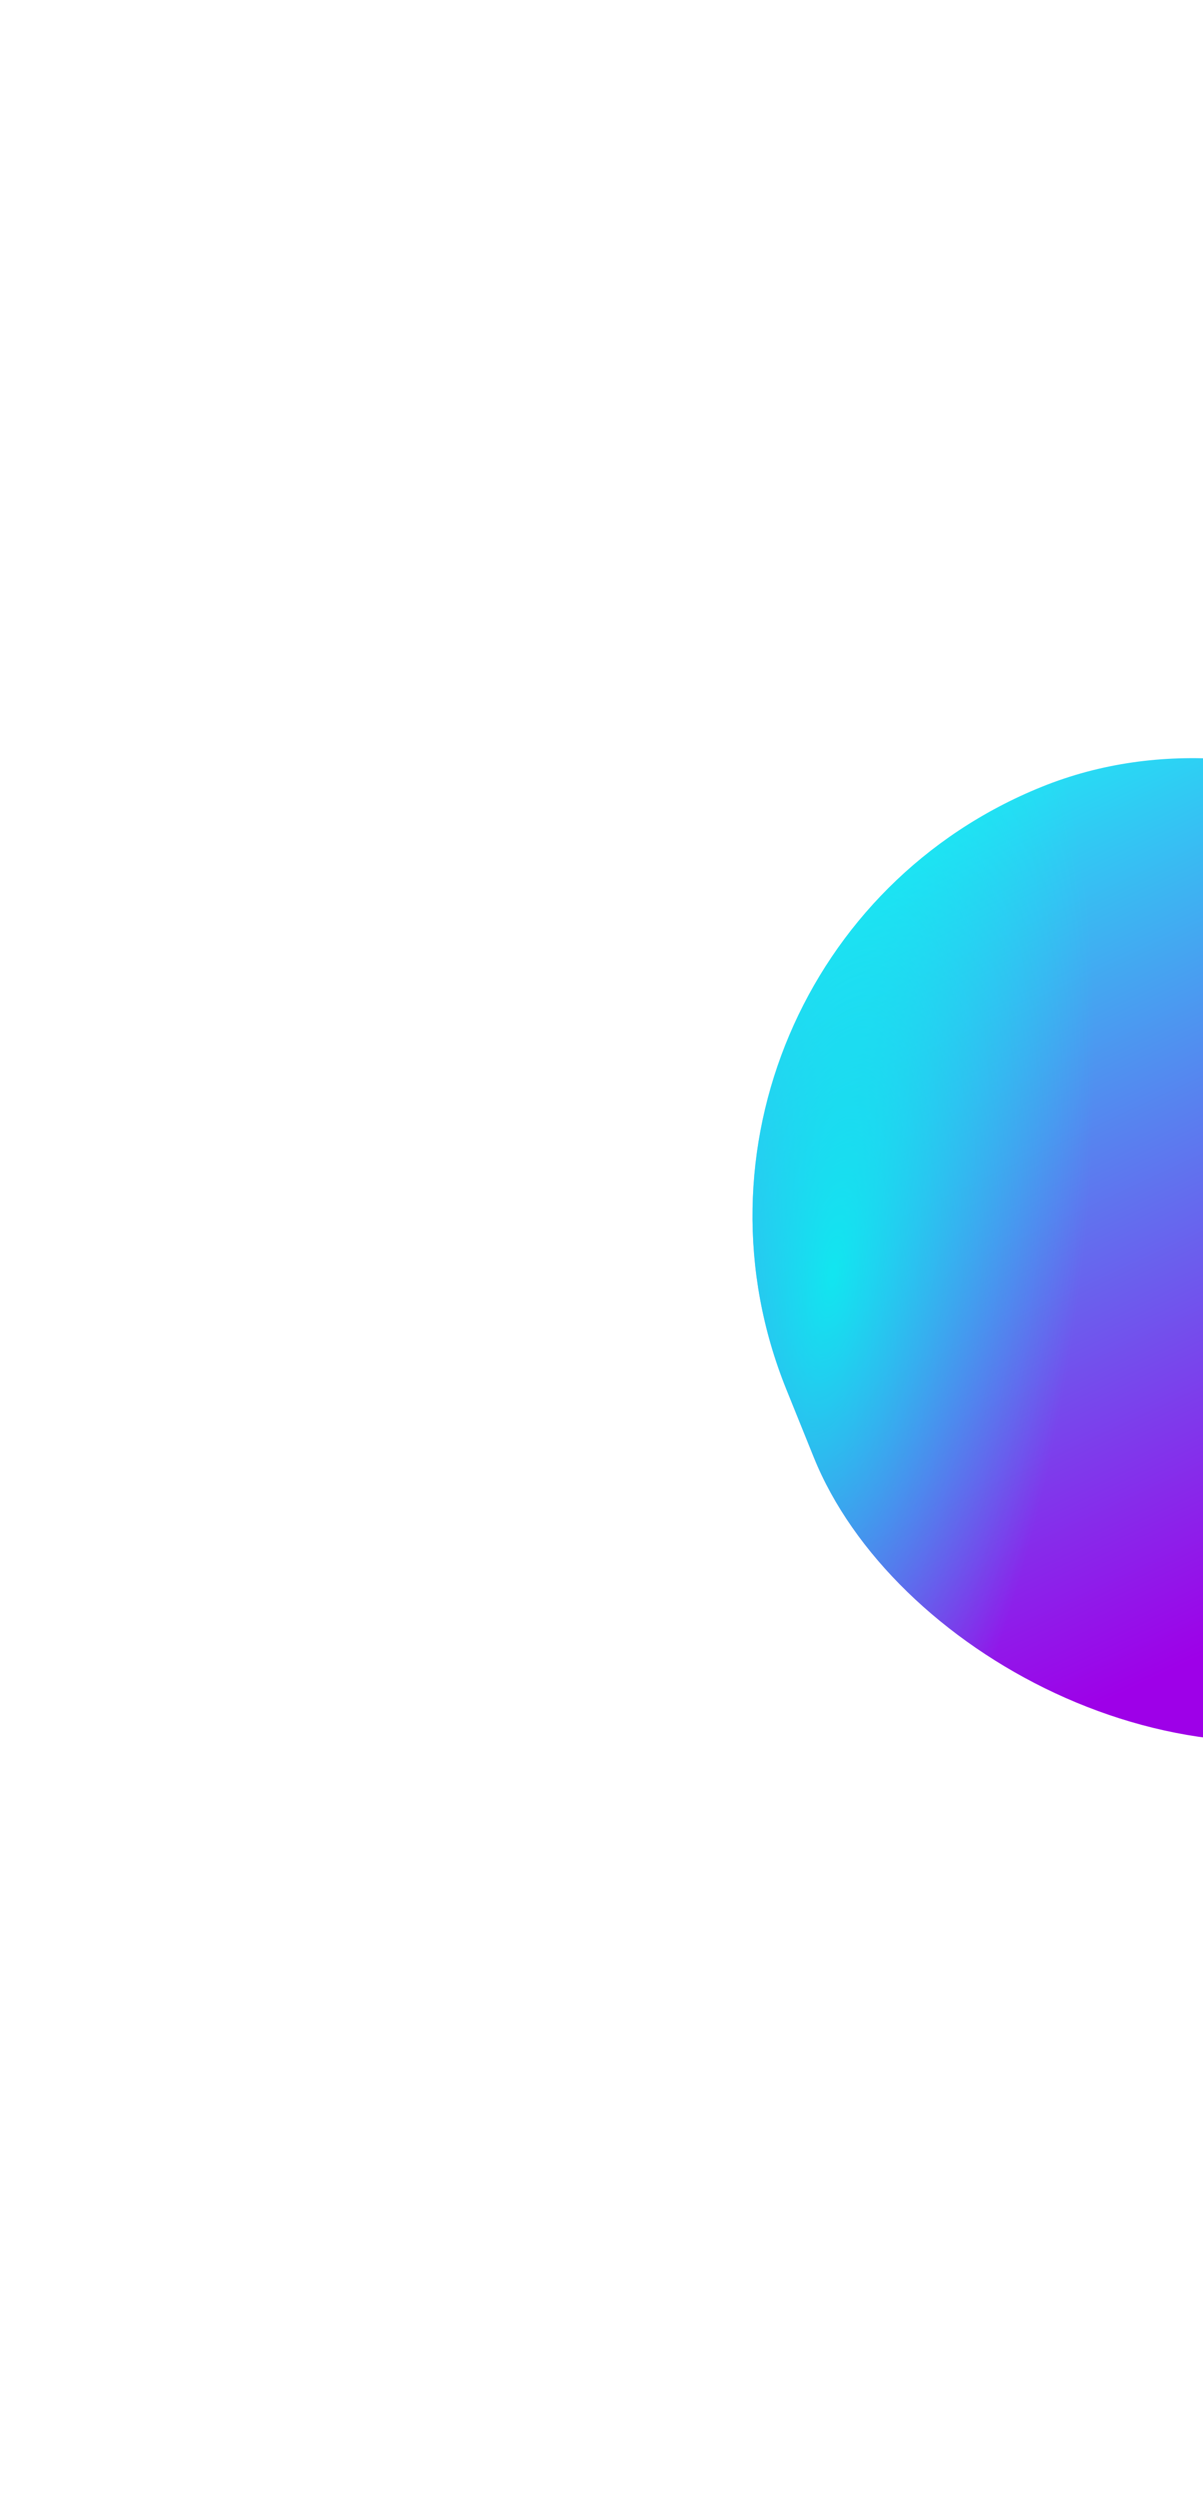<?xml version="1.0" encoding="UTF-8"?> <svg xmlns="http://www.w3.org/2000/svg" width="520" height="1080" viewBox="0 0 520 1080" fill="none"><g filter="url(#filter0_f_1279_1658)"><rect x="265" y="414.747" width="399.745" height="431.57" rx="199.872" transform="rotate(-22 265 414.747)" fill="url(#paint0_linear_1279_1658)"></rect><rect x="265" y="414.747" width="399.745" height="431.57" rx="199.872" transform="rotate(-22 265 414.747)" fill="url(#paint1_radial_1279_1658)" fill-opacity="0.8"></rect><rect x="265" y="414.747" width="399.745" height="431.57" rx="199.872" transform="rotate(-22 265 414.747)" fill="url(#paint2_radial_1279_1658)" fill-opacity="0.8"></rect></g><defs><filter id="filter0_f_1279_1658" x="-59.4" y="-59.4" width="1181.1" height="1198.69" filterUnits="userSpaceOnUse" color-interpolation-filters="sRGB"><feFlood flood-opacity="0" result="BackgroundImageFix"></feFlood><feBlend mode="normal" in="SourceGraphic" in2="BackgroundImageFix" result="shape"></feBlend><feGaussianBlur stdDeviation="162.2" result="effect1_foregroundBlur_1279_1658"></feGaussianBlur></filter><linearGradient id="paint0_linear_1279_1658" x1="470.909" y1="390.471" x2="492.542" y2="783.161" gradientUnits="userSpaceOnUse"><stop stop-color="#20E9F5"></stop><stop offset="0" stop-color="#20E9F5"></stop><stop offset="1" stop-color="#9E00E8"></stop></linearGradient><radialGradient id="paint1_radial_1279_1658" cx="0" cy="0" r="1" gradientUnits="userSpaceOnUse" gradientTransform="translate(623.161 724.938) rotate(-136.136) scale(295.829 594.063)"><stop stop-color="#FF3FD3"></stop><stop offset="0.52" stop-color="#FF3FD3" stop-opacity="0"></stop></radialGradient><radialGradient id="paint2_radial_1279_1658" cx="0" cy="0" r="1" gradientUnits="userSpaceOnUse" gradientTransform="translate(302.56 576.586) rotate(29.314) scale(203.841 577.403)"><stop stop-color="#00FFF0"></stop><stop offset="0.52" stop-color="#00FFF0" stop-opacity="0"></stop></radialGradient></defs></svg> 